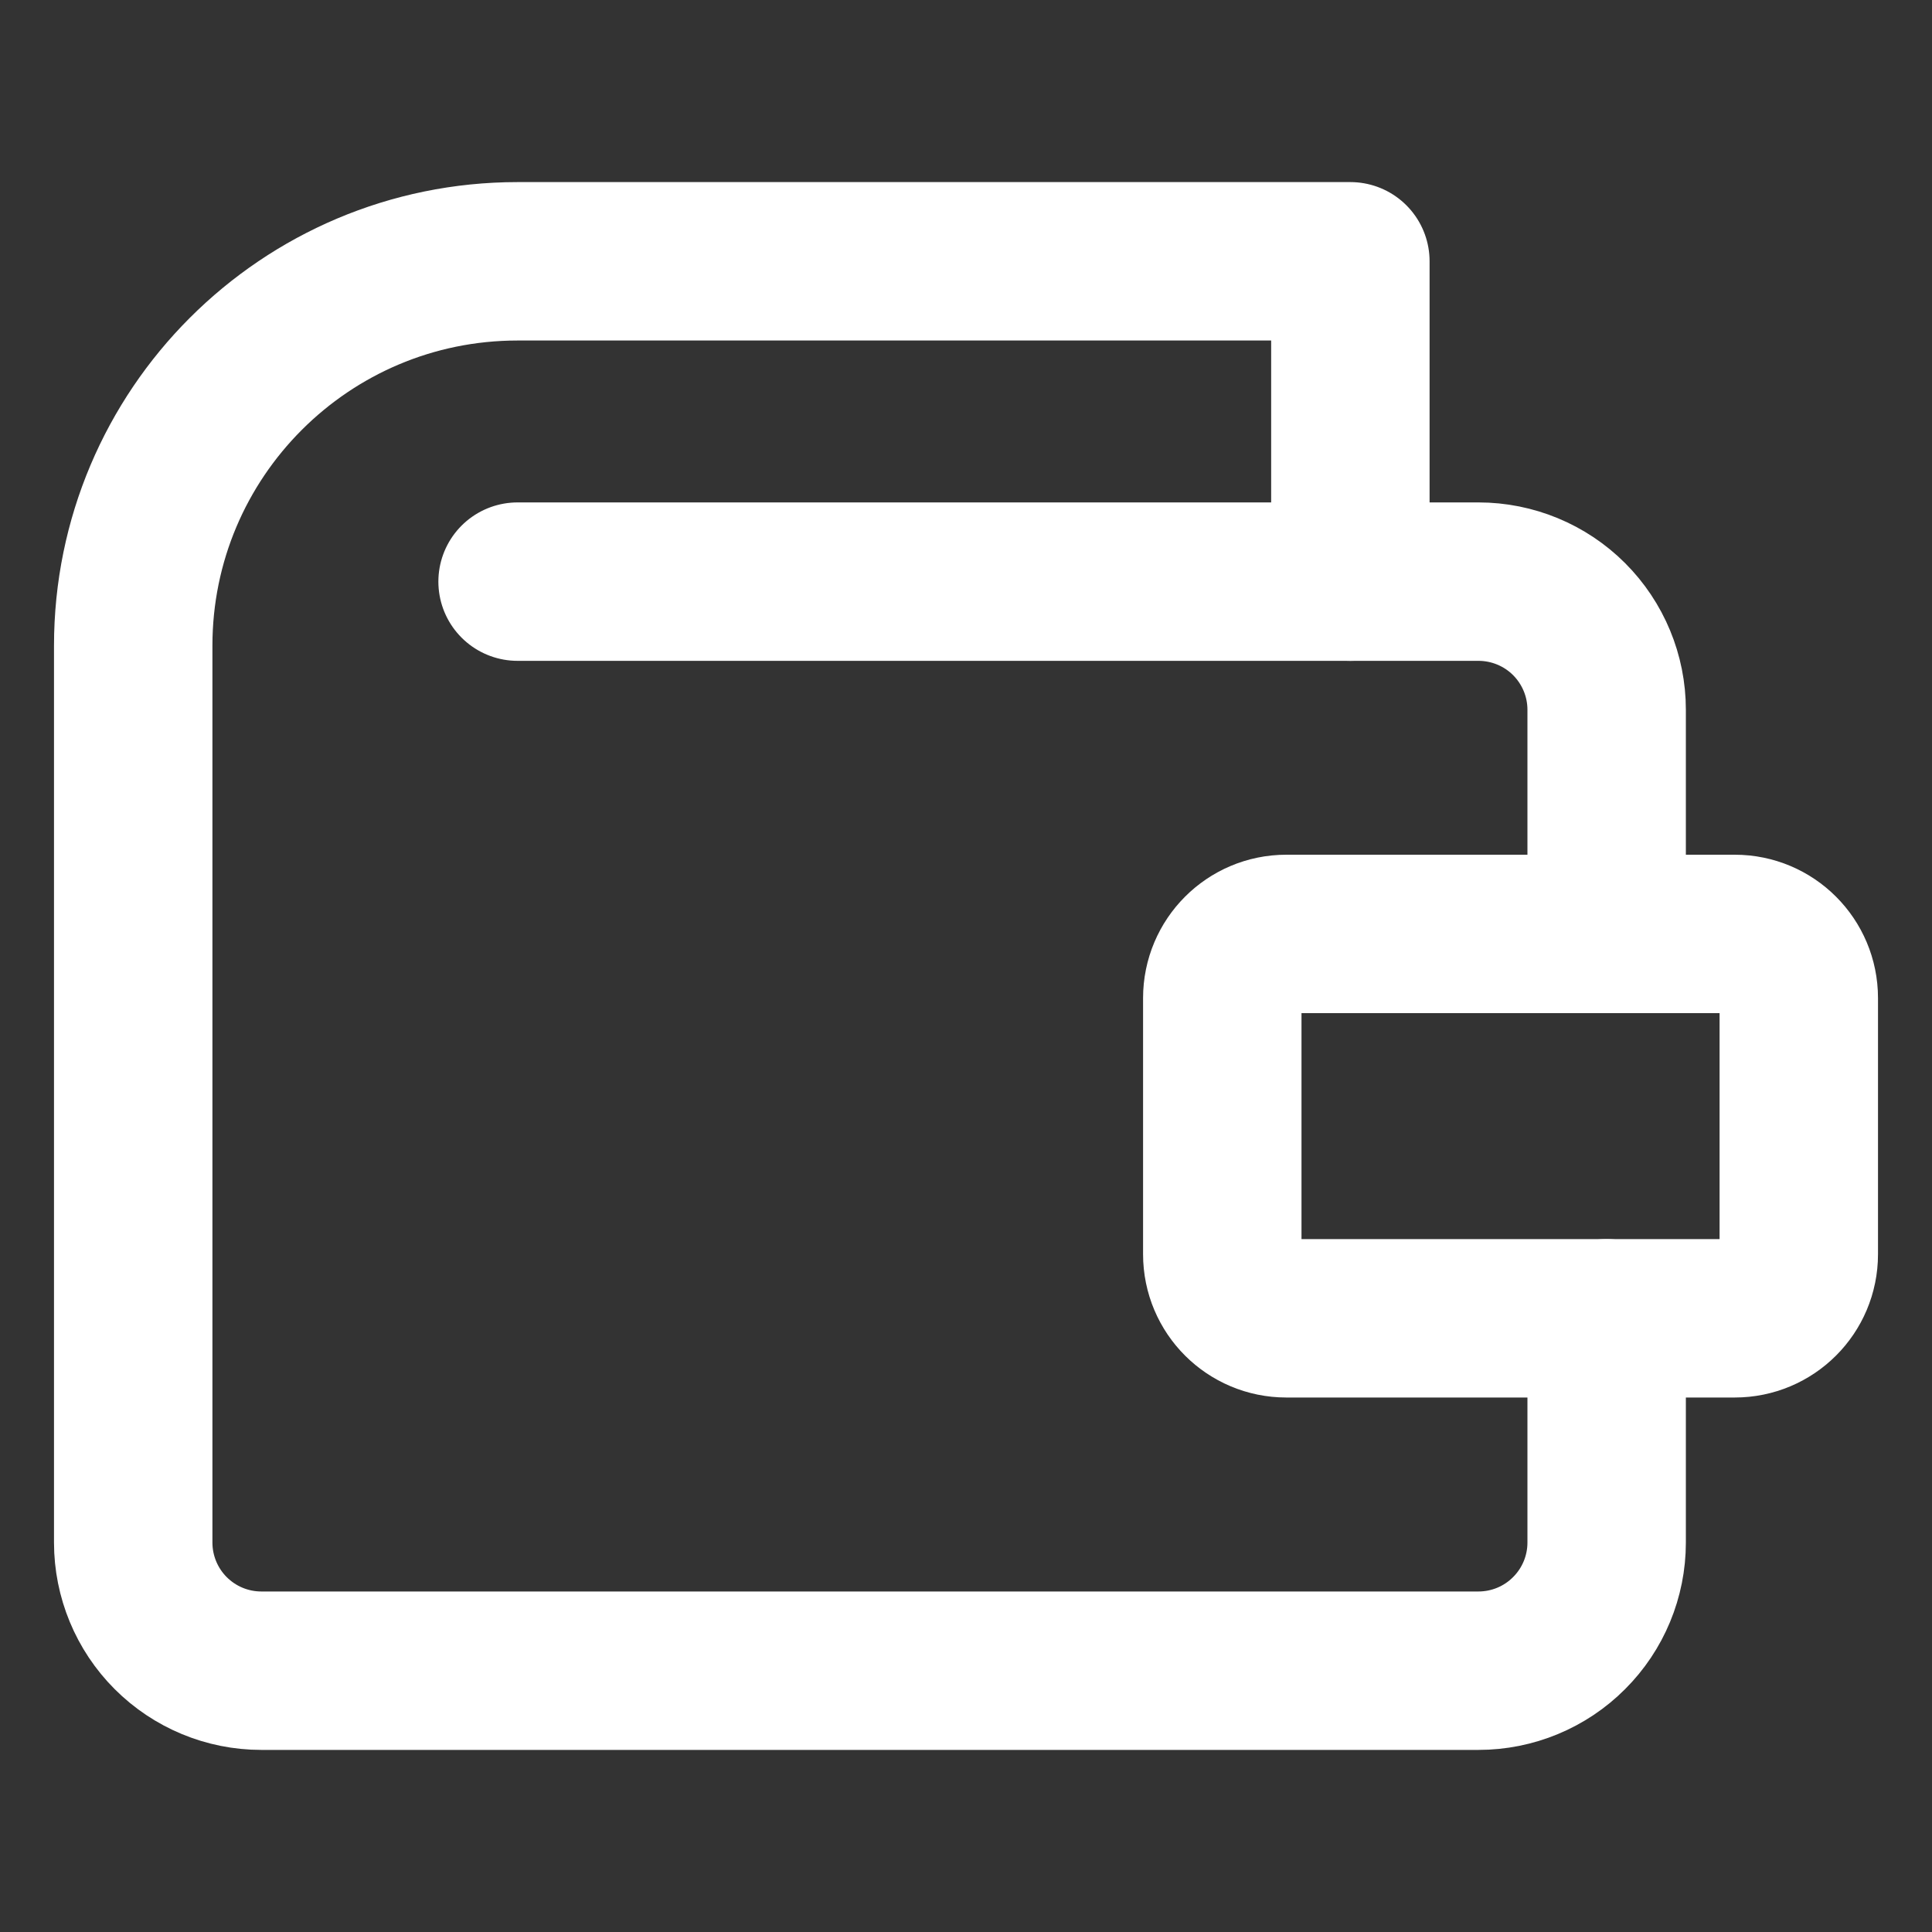 <svg width="20" height="20" viewBox="0 0 20 20" fill="none" xmlns="http://www.w3.org/2000/svg">
<rect x="0" y="0" width="20" height="20" fill="#333333" stroke="none"/>
<path d="M16.632 13.647V15.969C16.632 16.32 16.492 16.658 16.243 16.906C15.995 17.155 15.657 17.295 15.305 17.295H2.705C2.353 17.295 2.016 17.155 1.767 16.906C1.519 16.658 1.379 16.32 1.379 15.969V6.684C1.379 4.487 3.16 2.705 5.358 2.705H13.979V6.021" stroke="white" stroke-width="1.64" stroke-linecap="round" stroke-linejoin="round"/>
<path d="M17.958 9.668H13.316C12.95 9.668 12.653 9.965 12.653 10.332V12.984C12.653 13.351 12.95 13.647 13.316 13.647H17.958C18.324 13.647 18.621 13.351 18.621 12.984V10.332C18.621 9.965 18.324 9.668 17.958 9.668Z" stroke="white" stroke-width="1.64" stroke-linecap="round" stroke-linejoin="round"/>
<path d="M16.632 9.668V7.347C16.632 6.996 16.492 6.658 16.243 6.409C15.995 6.161 15.657 6.021 15.305 6.021H5.358" stroke="white" stroke-width="1.64" stroke-linecap="round" stroke-linejoin="round"/>
</svg>
